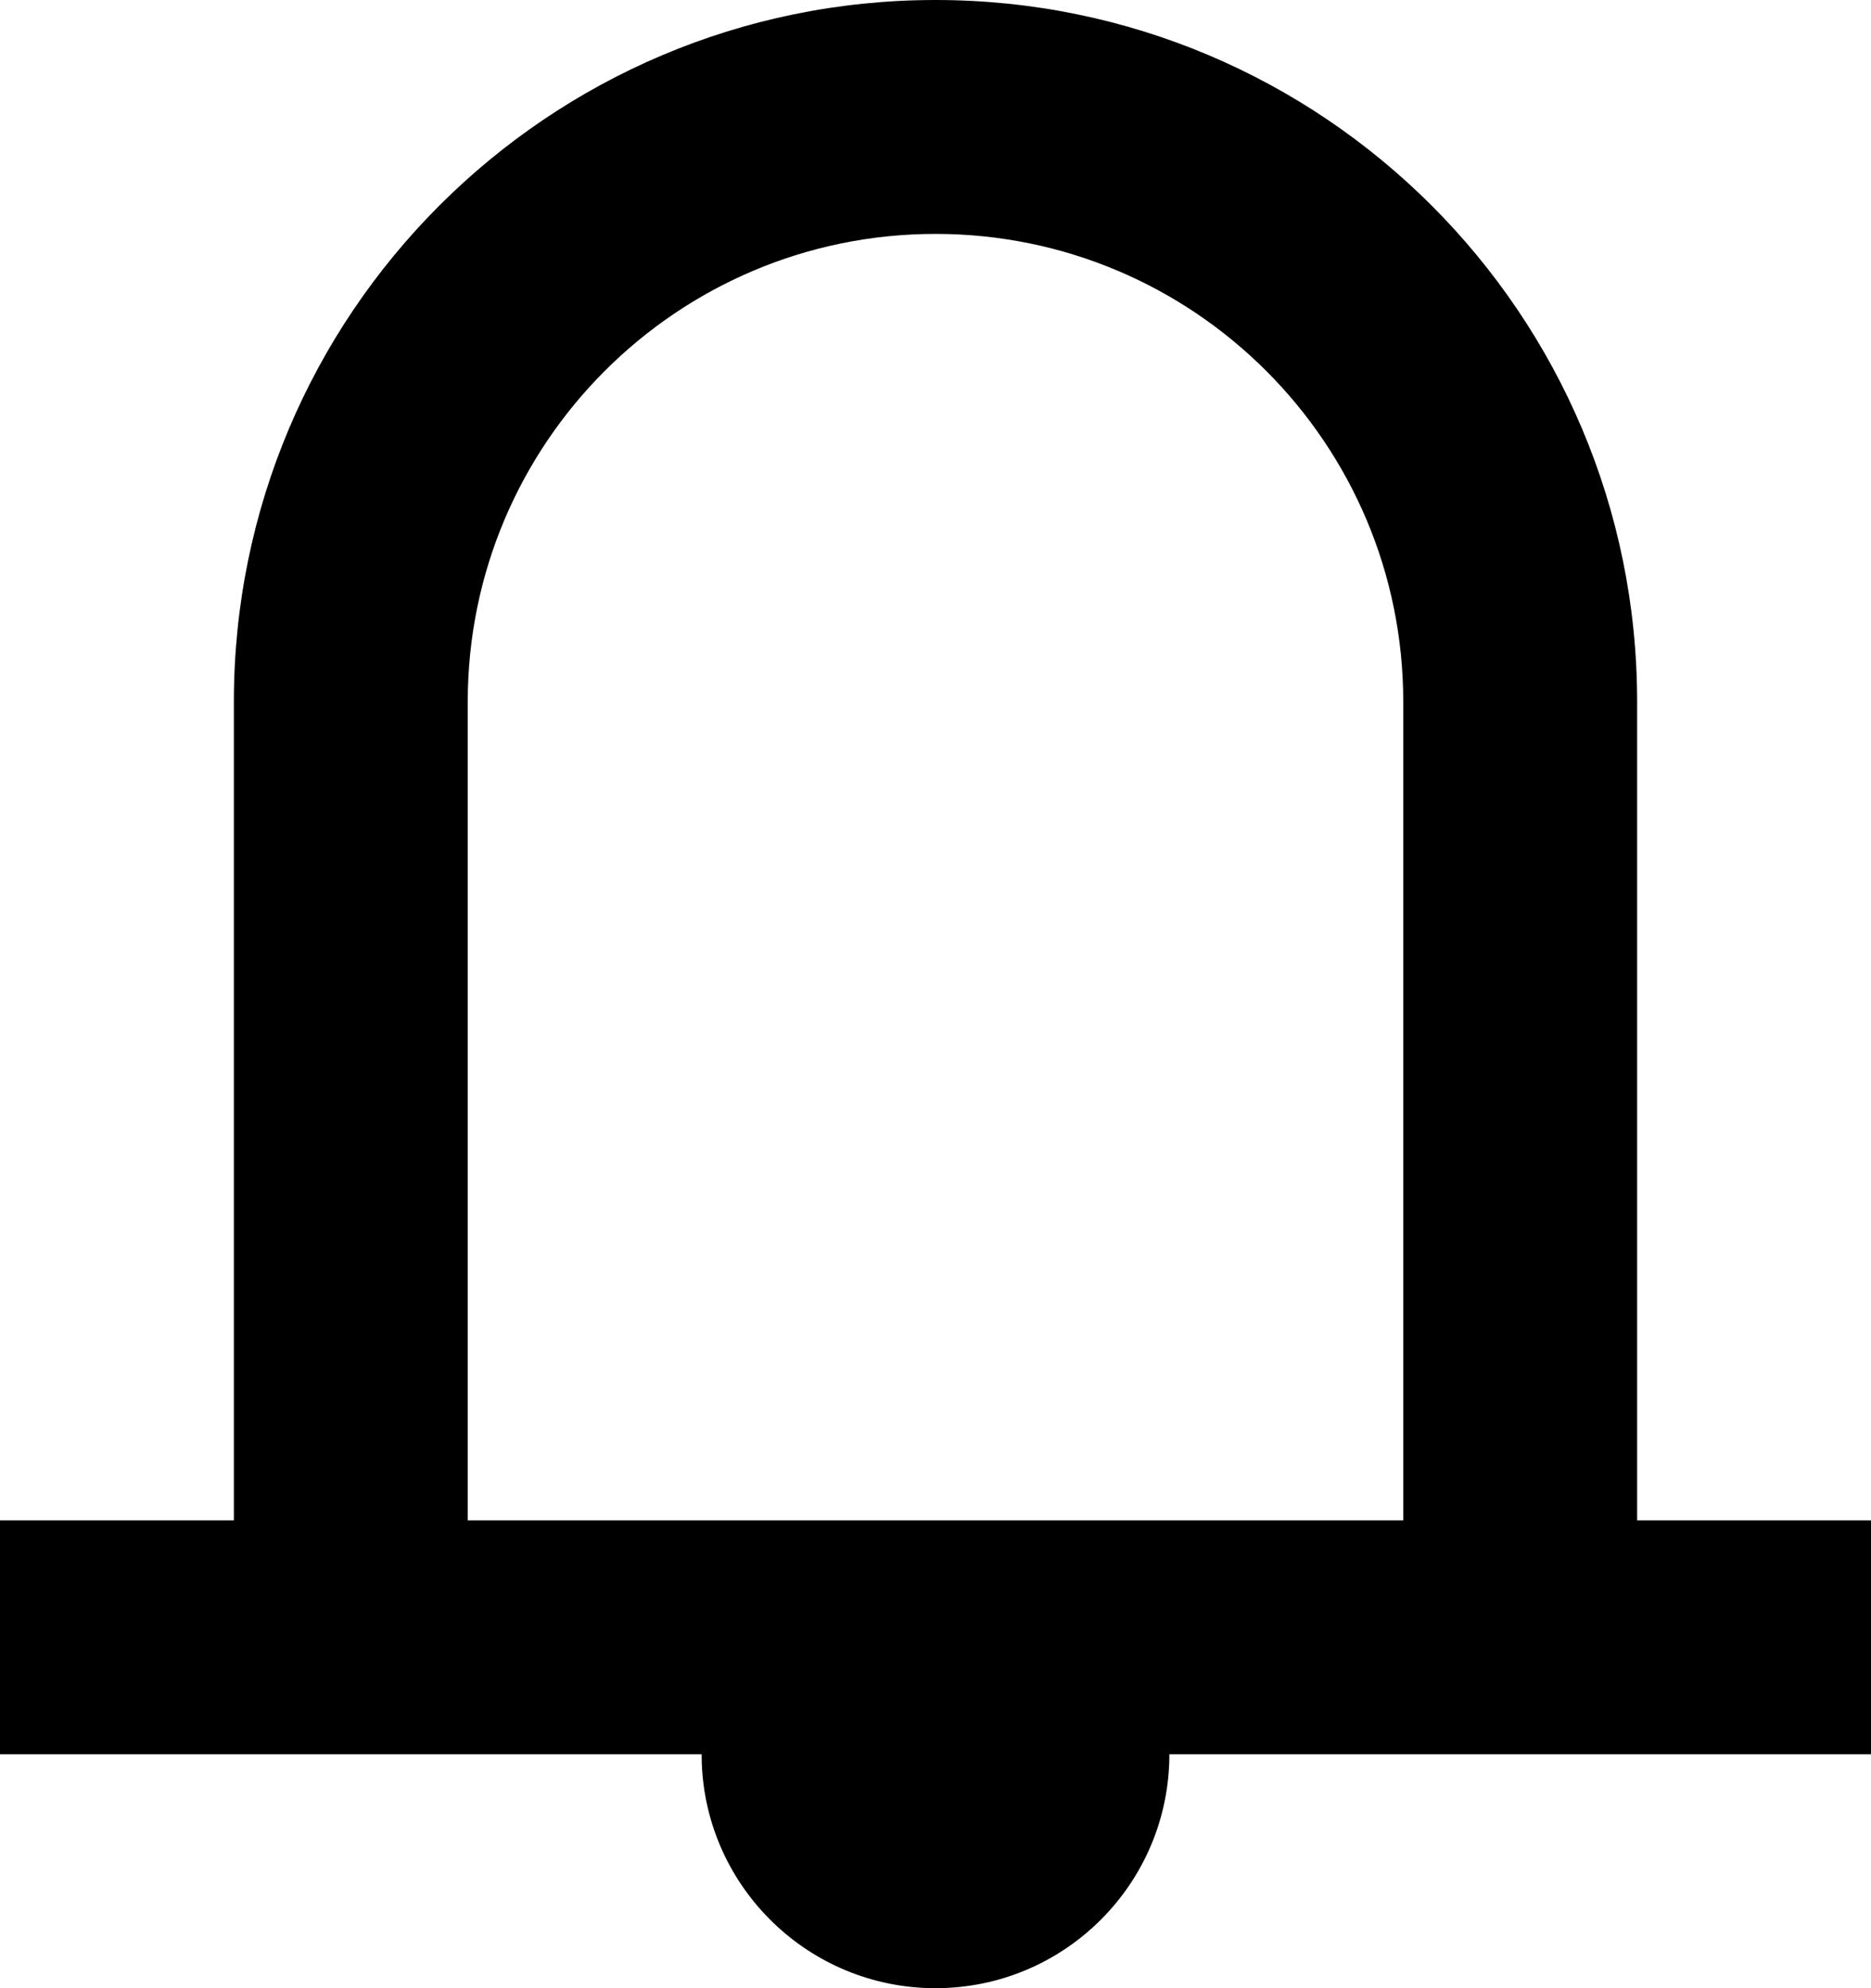 <?xml version="1.0" encoding="UTF-8"?>
<svg width="48px" height="51px" viewBox="0 0 48 51" version="1.1" xmlns="http://www.w3.org/2000/svg" xmlns:xlink="http://www.w3.org/1999/xlink">
    <!-- Generator: Sketch 57.1 (83088) - https://sketch.com -->
    <title>icn / notifications on</title>
    <desc>Created with Sketch.</desc>
    <g id="*****subscription-page" stroke="none" stroke-width="1" fill="none" fill-rule="evenodd">
        <g id="*****product-page-lg-desktop" transform="translate(-451, -680)" fill="#000000">
            <g id="scroll-view" transform="translate(211, 124)">
                <g id="section-/-value-props" transform="translate(0, 340)">
                    <g id="value-props-+-cta" transform="translate(160, 192)">
                        <g id="breaking-news">
                            <g id="icn-/-notifications-on" transform="translate(56, 0)">
                                <path d="M24,69 L24,63 L30,63 L30,42 C30,32.059 38.059,24 48,24 C57.941,24 66,32.059 66,42 L66,63 L72,63 L72,69 L66,69 L54,69 C54,72.314 51.314,75 48,75 C44.762,75 42.122,72.434 42.004,69.225 L42,69 L30,69 L24,69 Z M48,30 C41.373,30 36,35.373 36,42 L36,63 L60,63 L60,42 C60,35.373 54.627,30 48,30 Z" id="svg"></path>
                            </g>
                        </g>
                    </g>
                </g>
            </g>
        </g>
    </g>
</svg>

